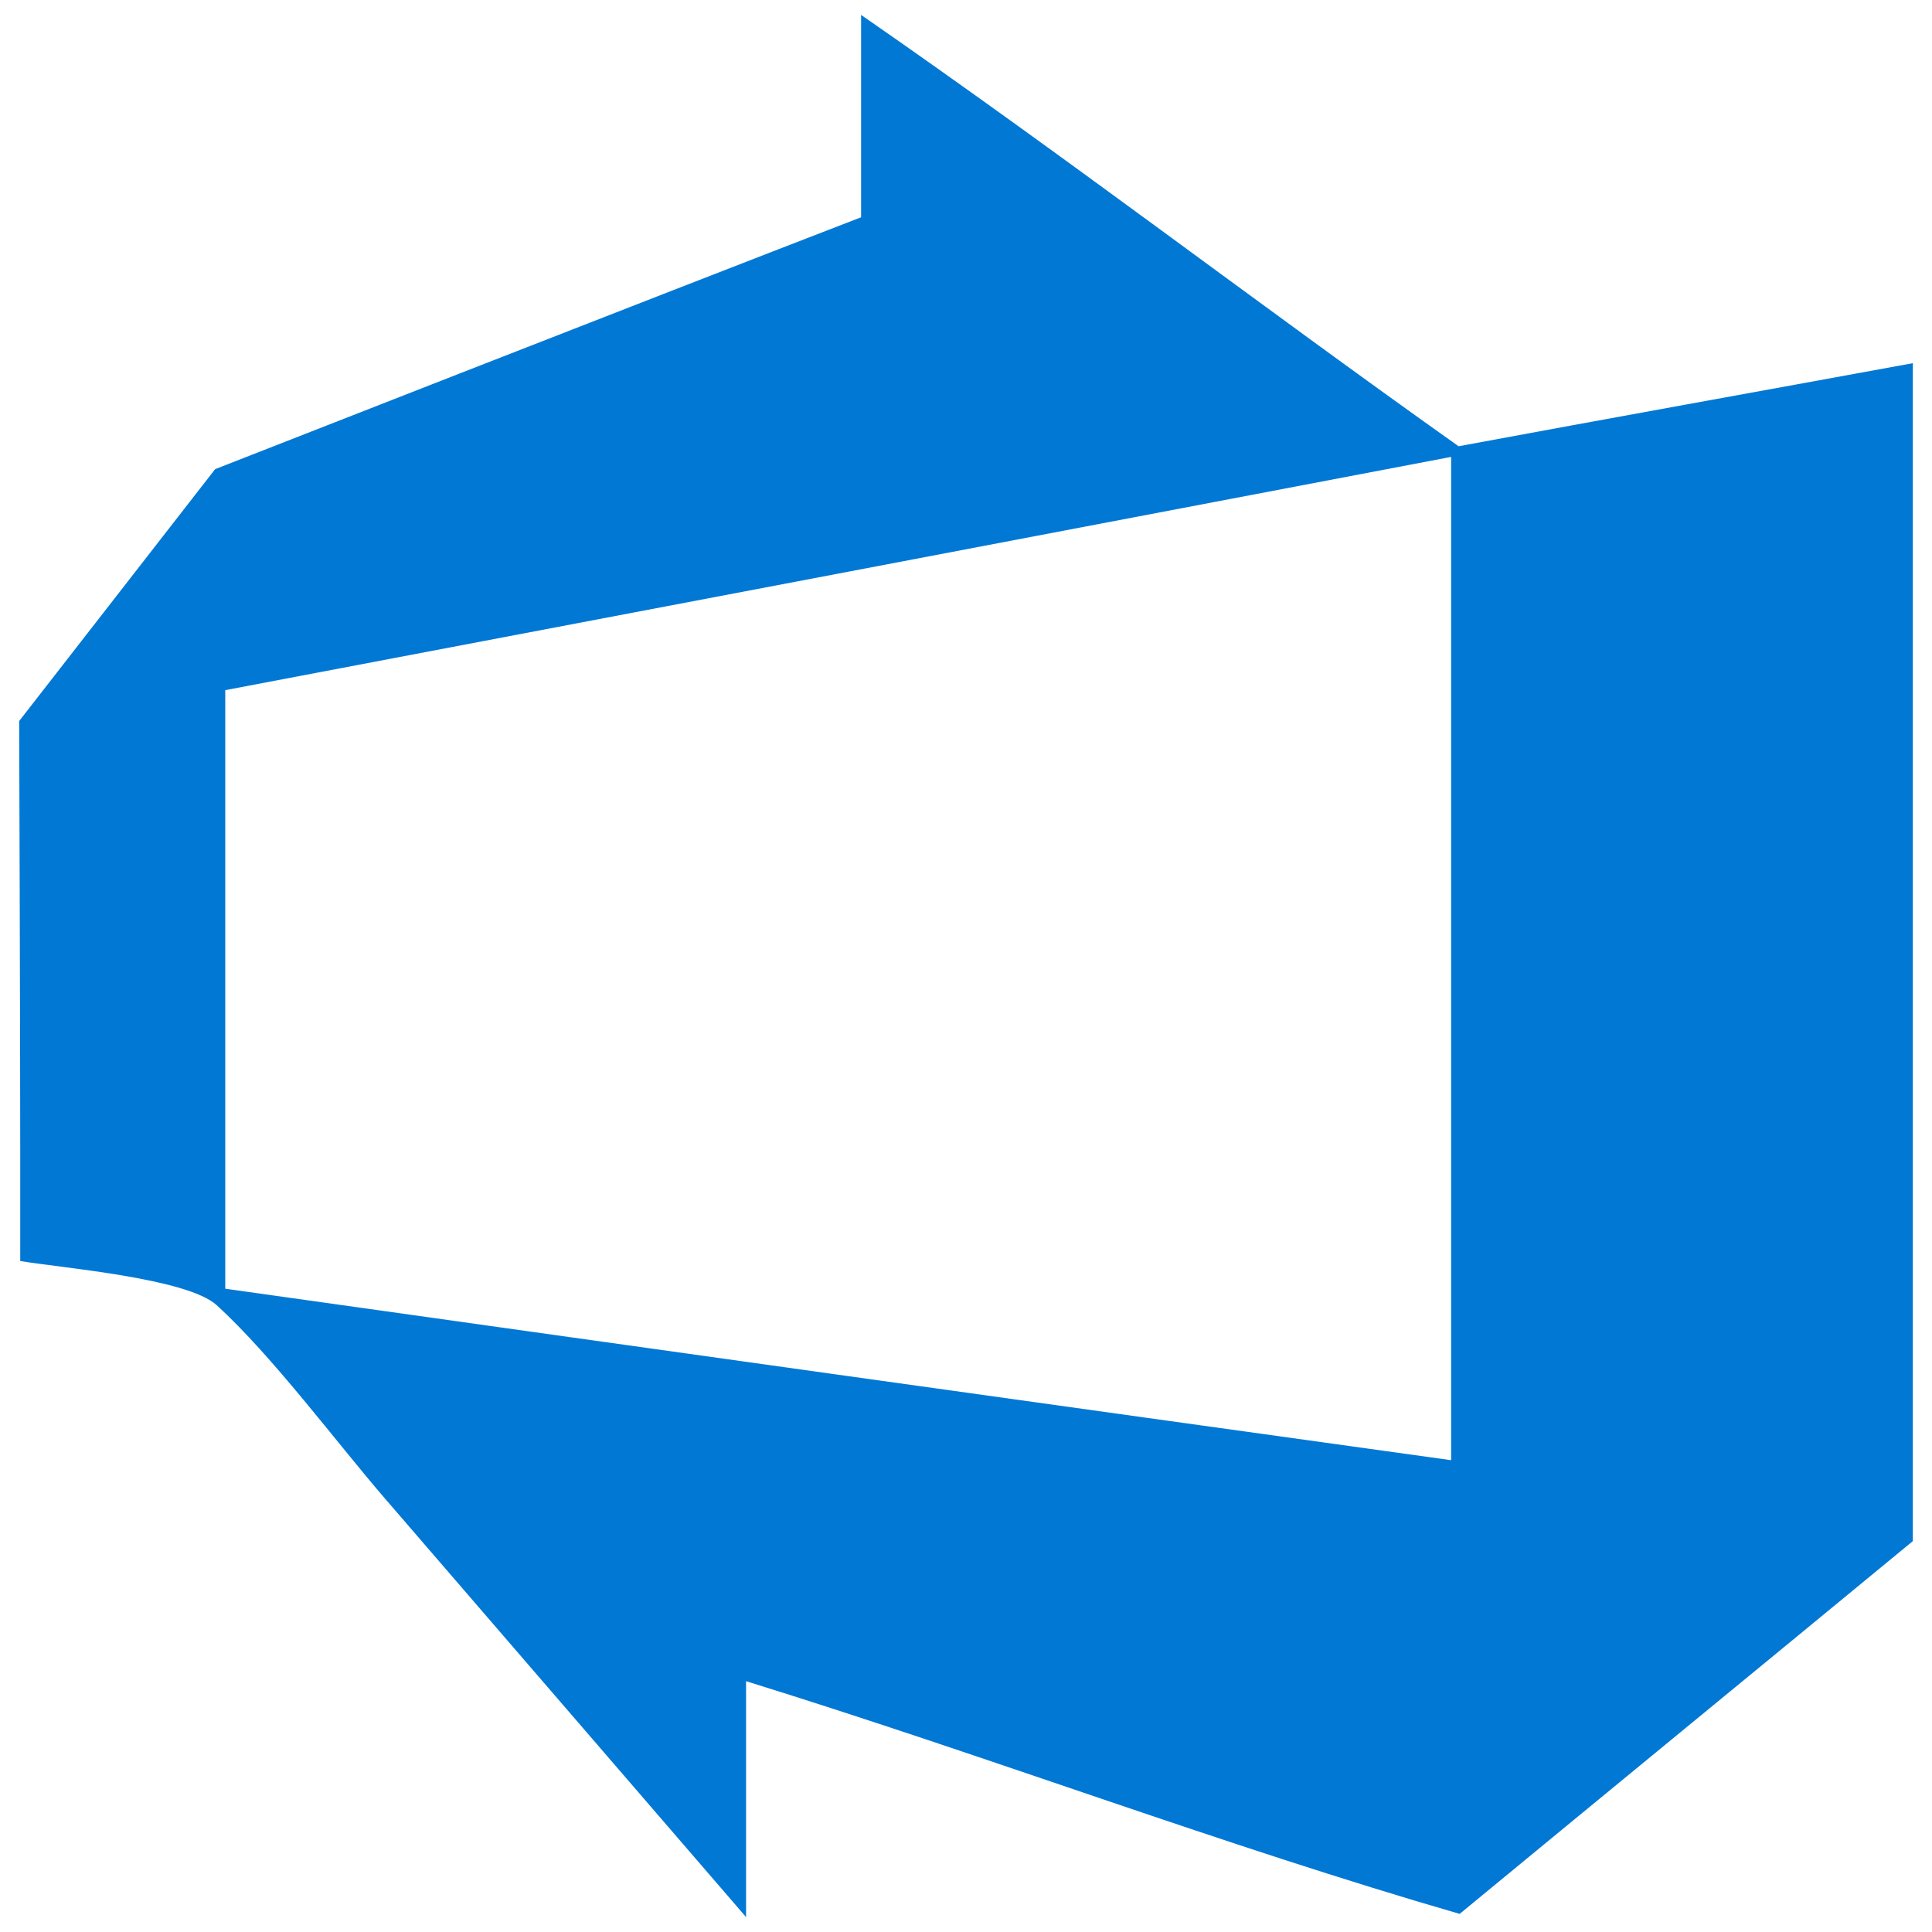 <svg viewBox="0 0 362.8 362.8" xmlns="http://www.w3.org/2000/svg"><path d="m359.2 68.2c-28.9 5.3-57.3 10.4-85.3 15.6-37.5-26.6-73.5-54.2-112.2-81v38c-39.4 15.2-121.3 47.3-121.3 47.3l-36.8 47.3s.2 58.3.2 81.5v19.9c7.7 1.3 31.3 3.2 36.9 8.3 10.5 9.6 22.2 25.4 31.5 36.2 18.8 21.8 67.9 78.7 67.9 78.7v-44.3c46.1 14.3 90.1 31 134 43.7 29.6-24.4 57.8-47.5 85.1-70zm-86.7 206c-77-10.7-153.5-21.4-230.2-32.2v-112.4c76.4-14.5 153-29.1 230.2-43.8z" fill="#0278d5"/></svg>